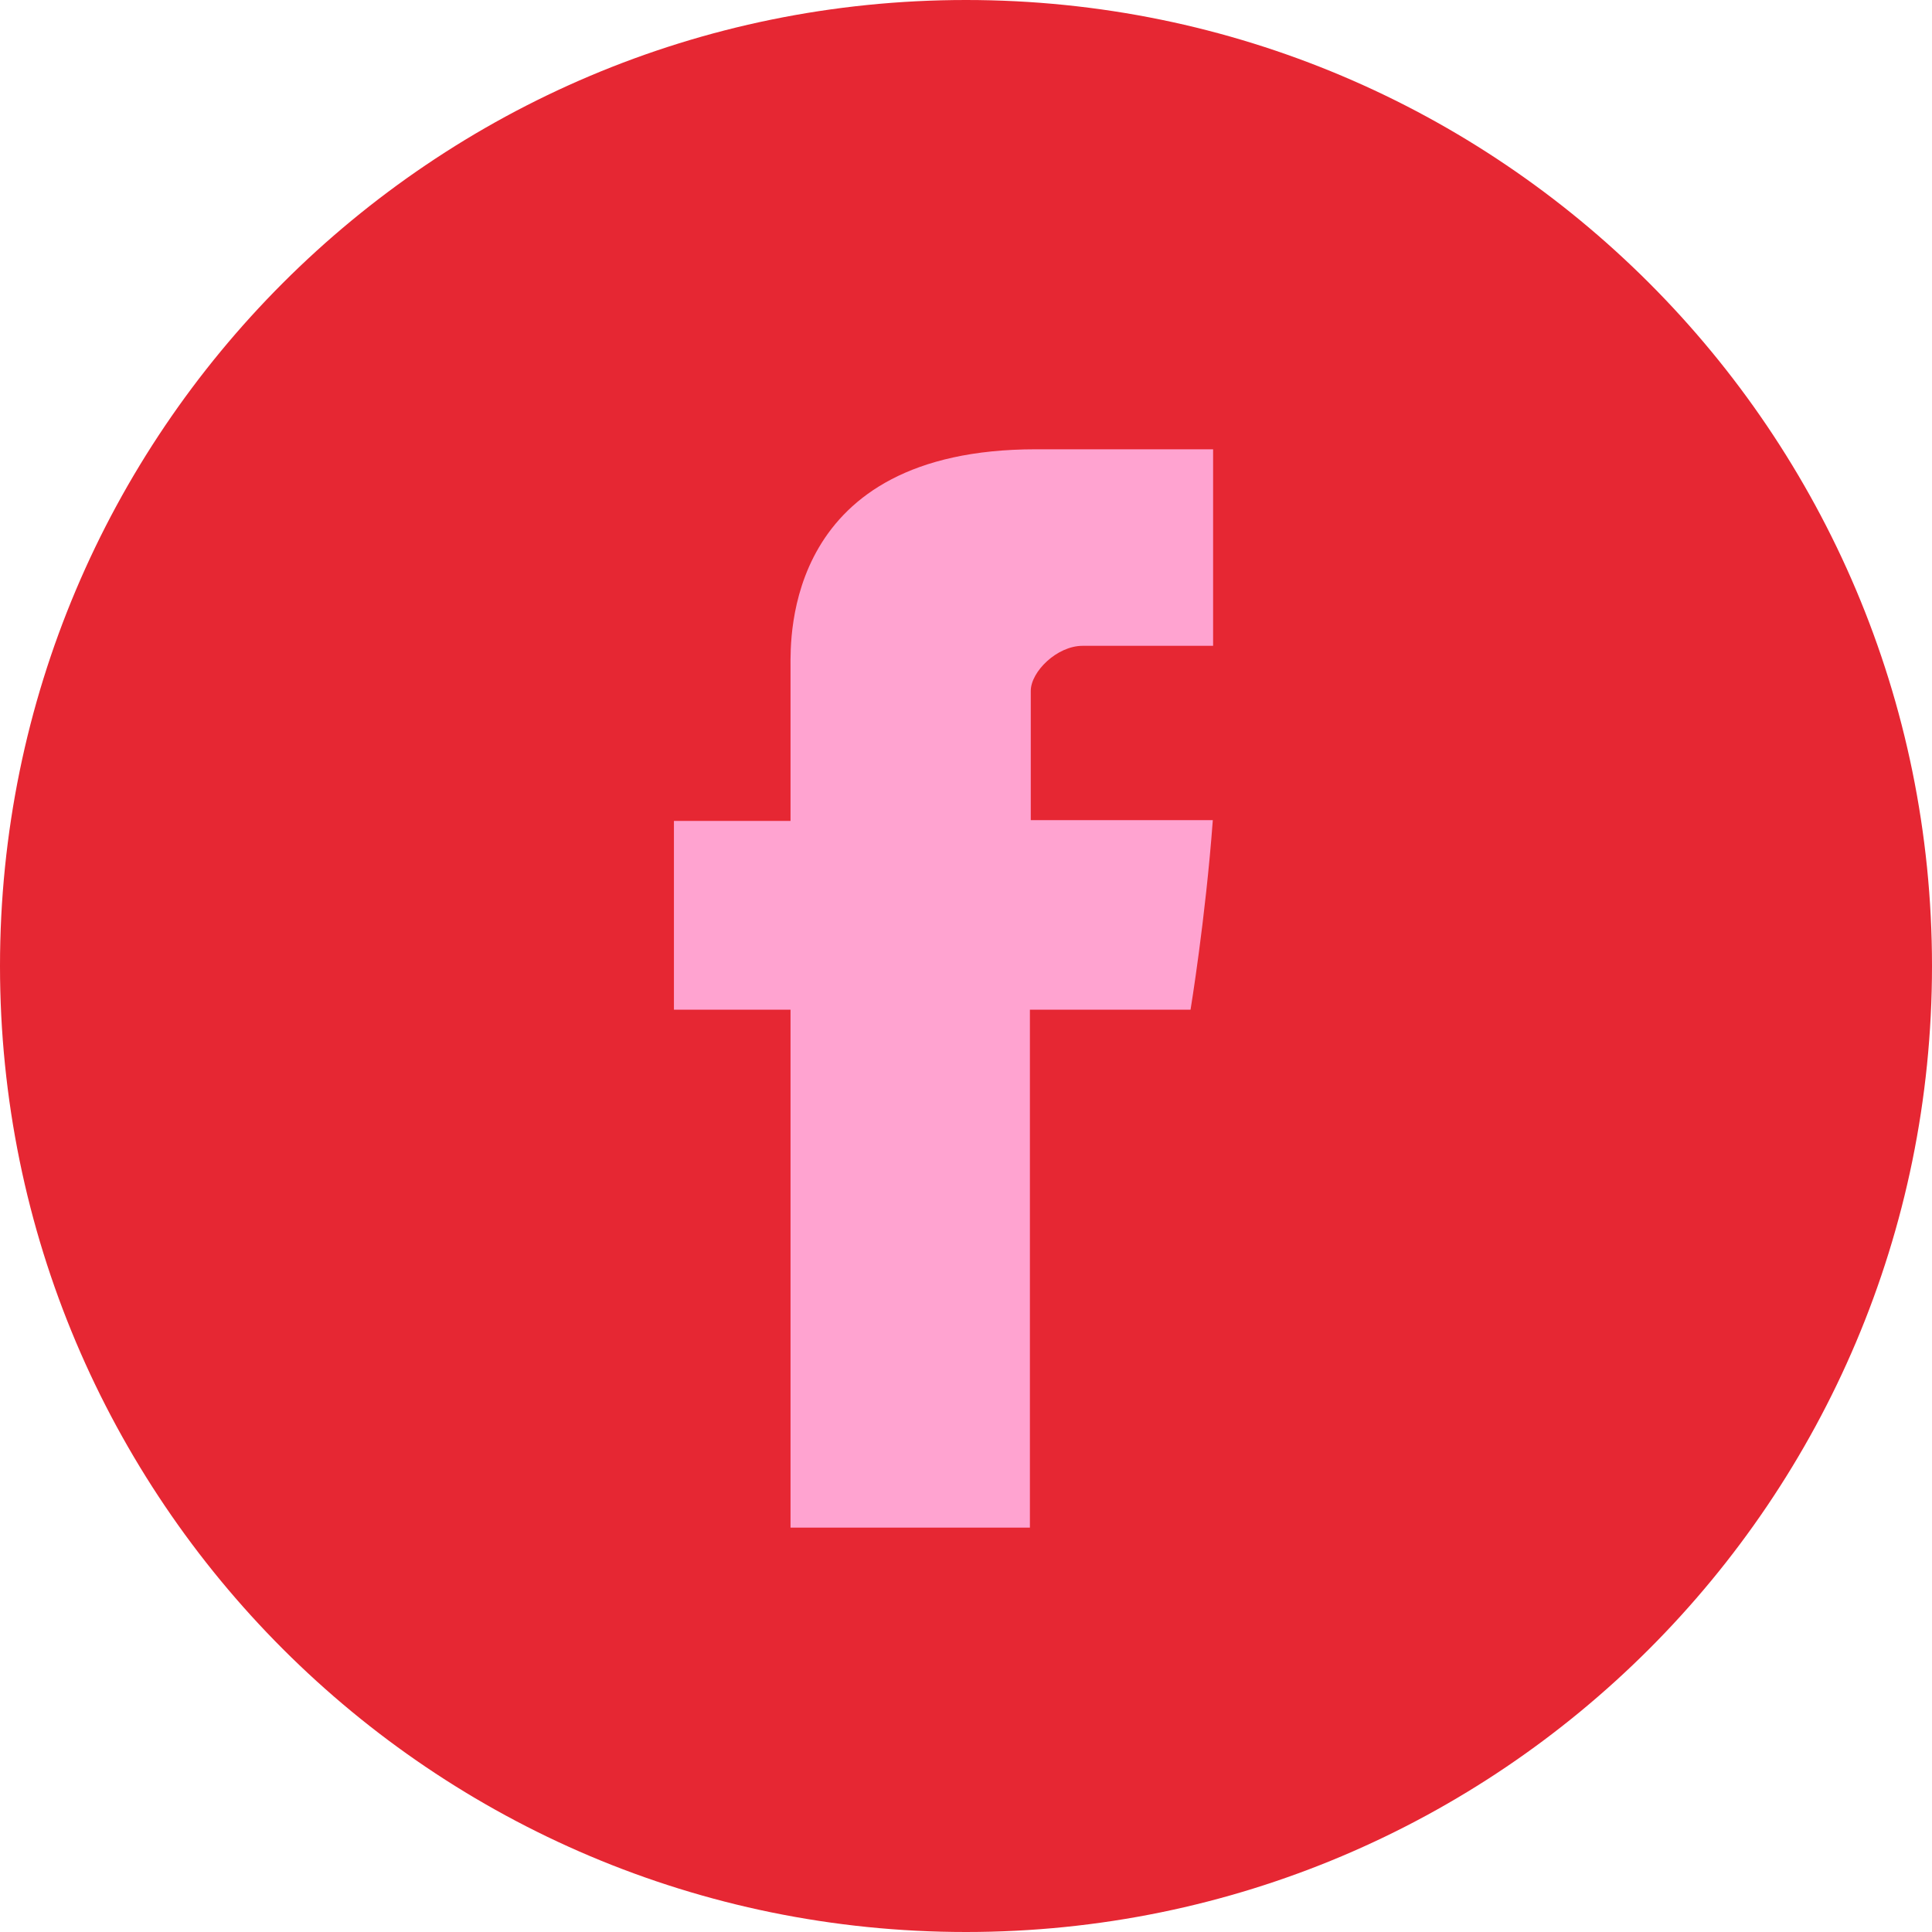 <?xml version="1.0" encoding="UTF-8" standalone="no"?>
<!DOCTYPE svg PUBLIC "-//W3C//DTD SVG 1.1//EN" "http://www.w3.org/Graphics/SVG/1.1/DTD/svg11.dtd">
<svg width="100%" height="100%" viewBox="0 0 40 40" version="1.1" xmlns="http://www.w3.org/2000/svg" xmlns:xlink="http://www.w3.org/1999/xlink" xml:space="preserve" xmlns:serif="http://www.serif.com/" style="fill-rule:evenodd;clip-rule:evenodd;stroke-linejoin:round;stroke-miterlimit:2;">
    <clipPath id="_clip1">
        <path d="M20,40C31.046,40 40,31.046 40,20C40,8.954 31.046,0 20,0C8.954,0 -0,8.954 -0,20C-0,31.046 8.954,40 20,40Z"/>
    </clipPath>
    <g clip-path="url(#_clip1)">
        <rect x="-4.651" y="-4.651" width="49.302" height="49.302" style="fill:#e62733;"/>
    </g>
    <clipPath id="_clip2">
        <path d="M16.367,13.8L16.367,16.996L13.953,16.996L13.953,20.904L16.367,20.904L16.367,31.628L21.323,31.628L21.323,20.904L24.649,20.904C24.649,20.904 24.958,19.03 25.11,16.98L21.341,16.98L21.341,14.305C21.341,13.907 21.882,13.371 22.415,13.371L25.116,13.371L25.116,9.302L21.445,9.302C16.245,9.302 16.367,13.214 16.367,13.8Z"/>
    </clipPath>
    <g clip-path="url(#_clip2)">
        <rect x="13.953" y="9.302" width="11.163" height="22.326" style="fill:#ffa3d0;"/>
    </g>
</svg>
